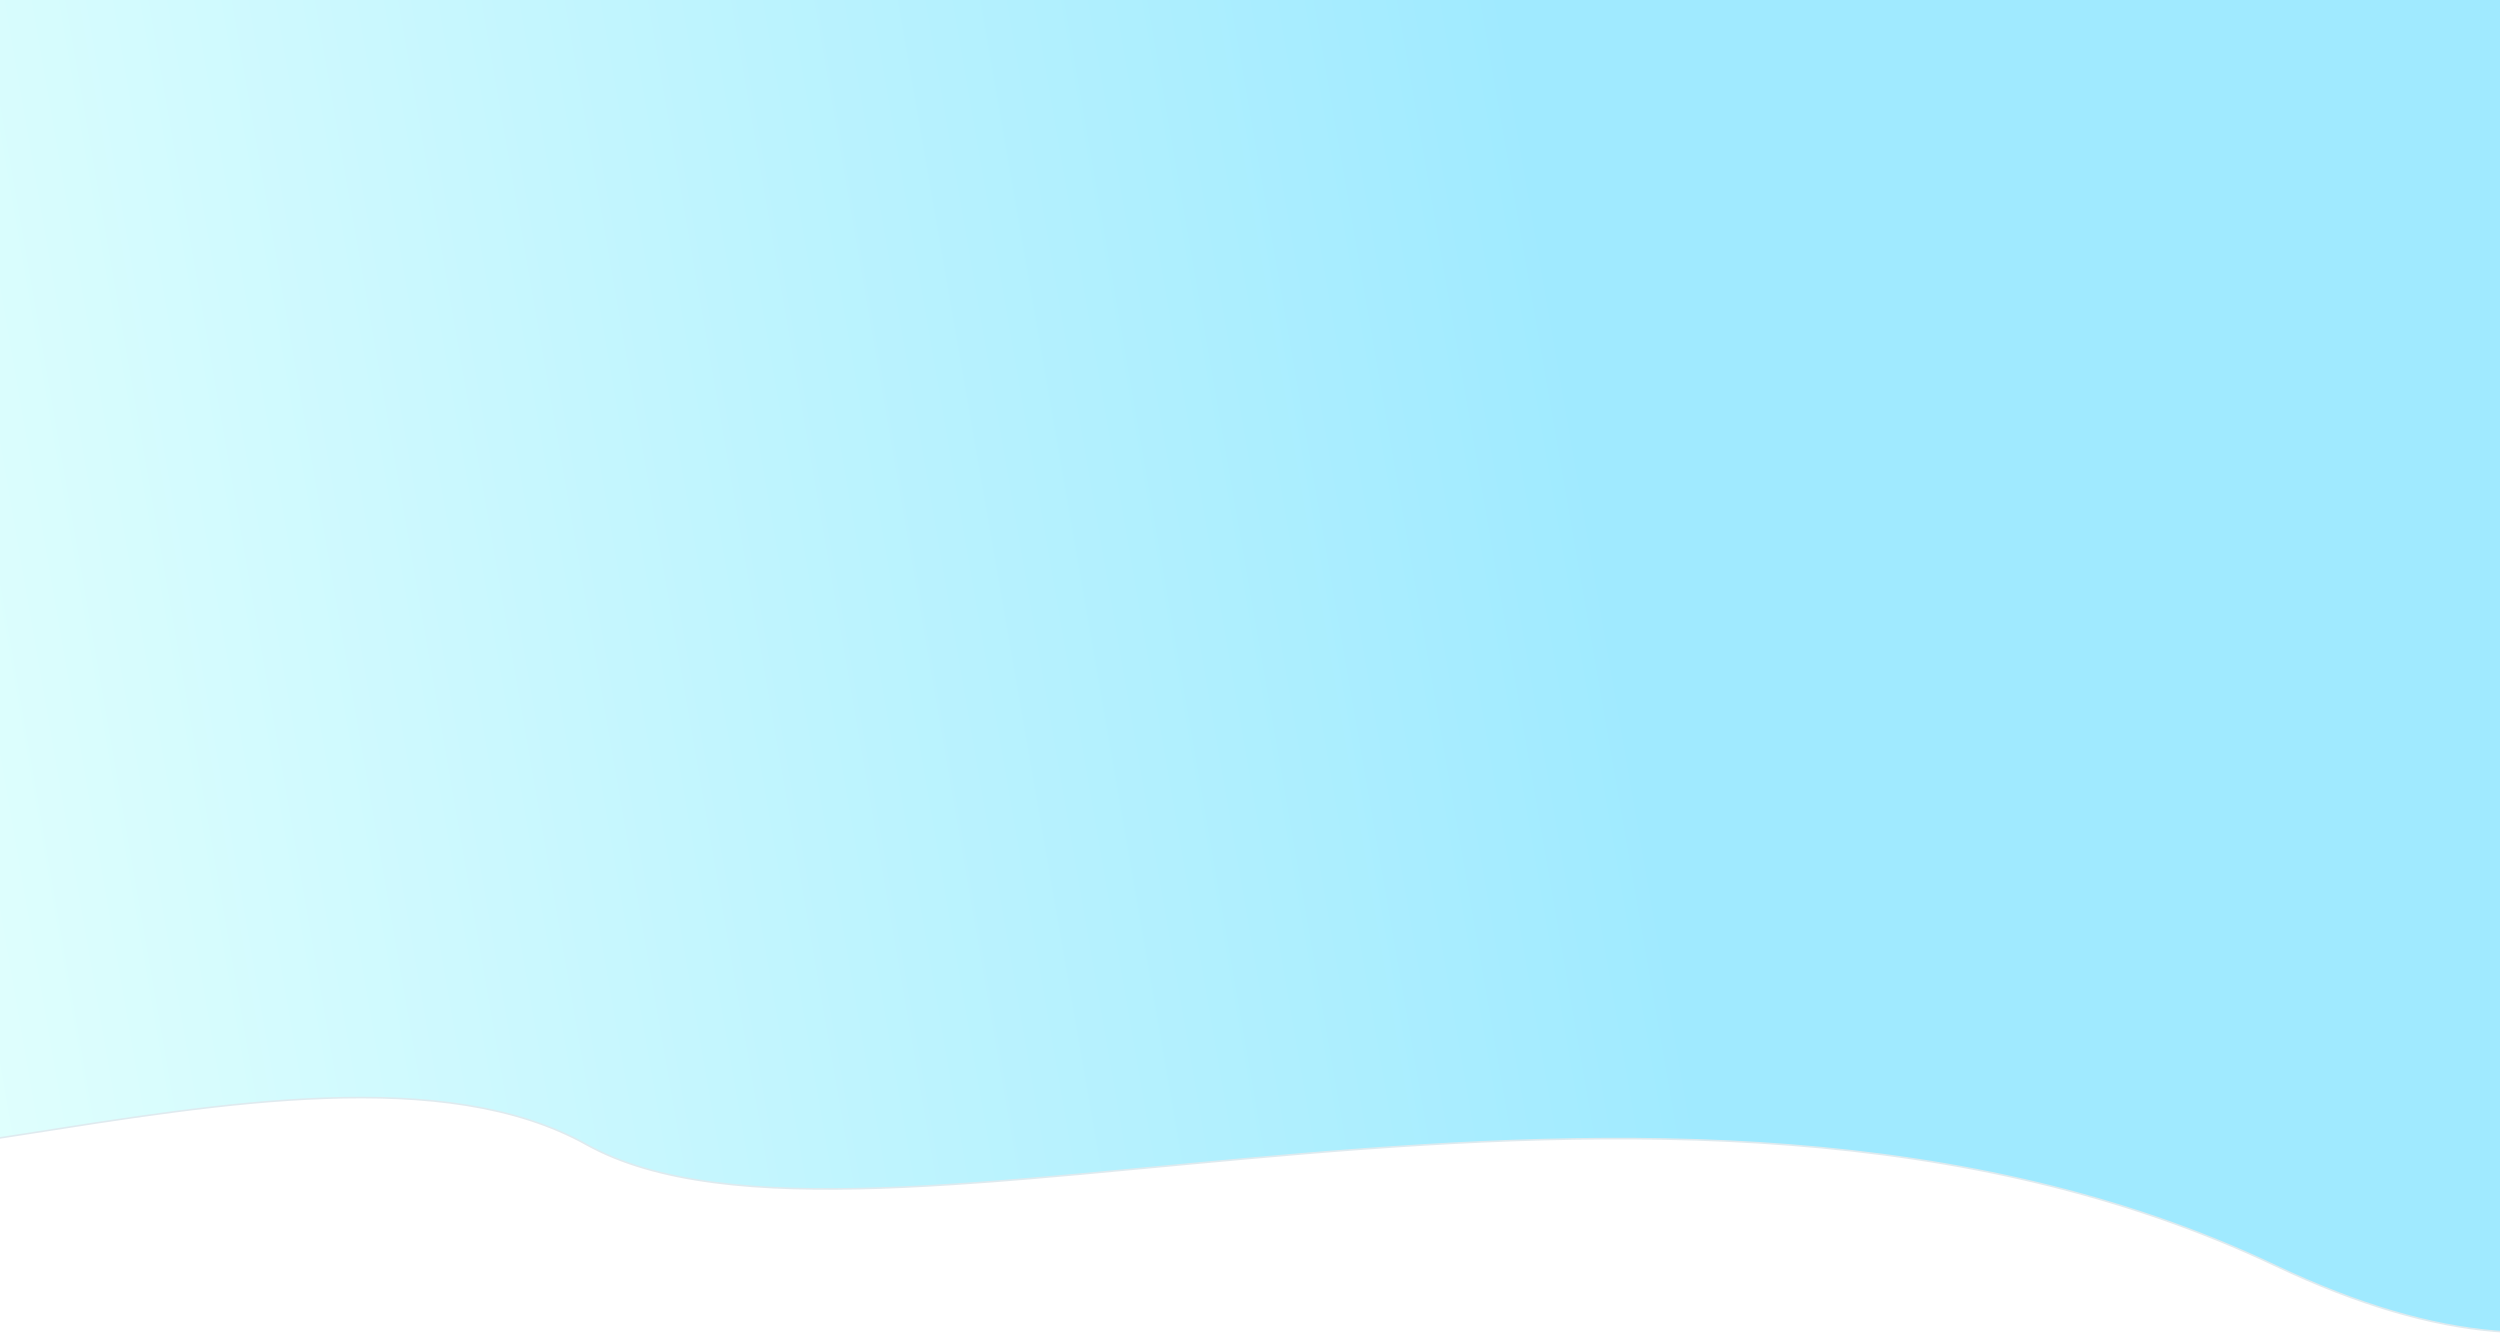<?xml version="1.0" encoding="UTF-8"?> <svg xmlns="http://www.w3.org/2000/svg" width="1512" height="807" viewBox="0 0 1512 807" fill="none"><g opacity="0.5" filter="url(#filter0_b_226_29310)"><path fill-rule="evenodd" clip-rule="evenodd" d="M388.15 -142.182C635.42 -137.609 1412.09 -209.677 1585.72 -109.427C1757.7 -10.127 1716.87 192.246 1717.23 331.639C1717.58 471.186 2046.69 274.276 1869.73 370.928C1759.91 410.345 1779.23 956.814 1376.21 765.504C1002.54 588.127 523.873 786.545 354.648 692.203C183.336 596.697 -184.884 783.178 -257.387 659.454C-317.891 362.087 -603.162 188.154 -429.898 86.04C-253.482 -17.932 134.249 -146.877 388.15 -142.182Z" fill="url(#paint0_linear_226_29310)"></path><path fill-rule="evenodd" clip-rule="evenodd" d="M388.15 -142.182C635.42 -137.609 1412.09 -209.677 1585.72 -109.427C1757.7 -10.127 1716.87 192.246 1717.23 331.639C1717.58 471.186 2046.69 274.276 1869.73 370.928C1759.91 410.345 1779.23 956.814 1376.21 765.504C1002.54 588.127 523.873 786.545 354.648 692.203C183.336 596.697 -184.884 783.178 -257.387 659.454C-317.891 362.087 -603.162 188.154 -429.898 86.04C-253.482 -17.932 134.249 -146.877 388.15 -142.182Z" stroke="#BFD6DF"></path></g><defs><filter id="filter0_b_226_29310" x="-497.5" y="-175.5" width="2431.93" height="994" filterUnits="userSpaceOnUse" color-interpolation-filters="sRGB"><feFlood flood-opacity="0" result="BackgroundImageFix"></feFlood><feGaussianBlur in="BackgroundImageFix" stdDeviation="6"></feGaussianBlur><feComposite in2="SourceAlpha" operator="in" result="effect1_backgroundBlur_226_29310"></feComposite><feBlend mode="normal" in="SourceGraphic" in2="effect1_backgroundBlur_226_29310" result="shape"></feBlend></filter><linearGradient id="paint0_linear_226_29310" x1="1677.81" y1="-329.33" x2="-126.882" y2="-15.563" gradientUnits="userSpaceOnUse"><stop offset="0.445" stop-color="#42D6FF"></stop><stop offset="1" stop-color="#C0FFFC"></stop></linearGradient></defs></svg> 